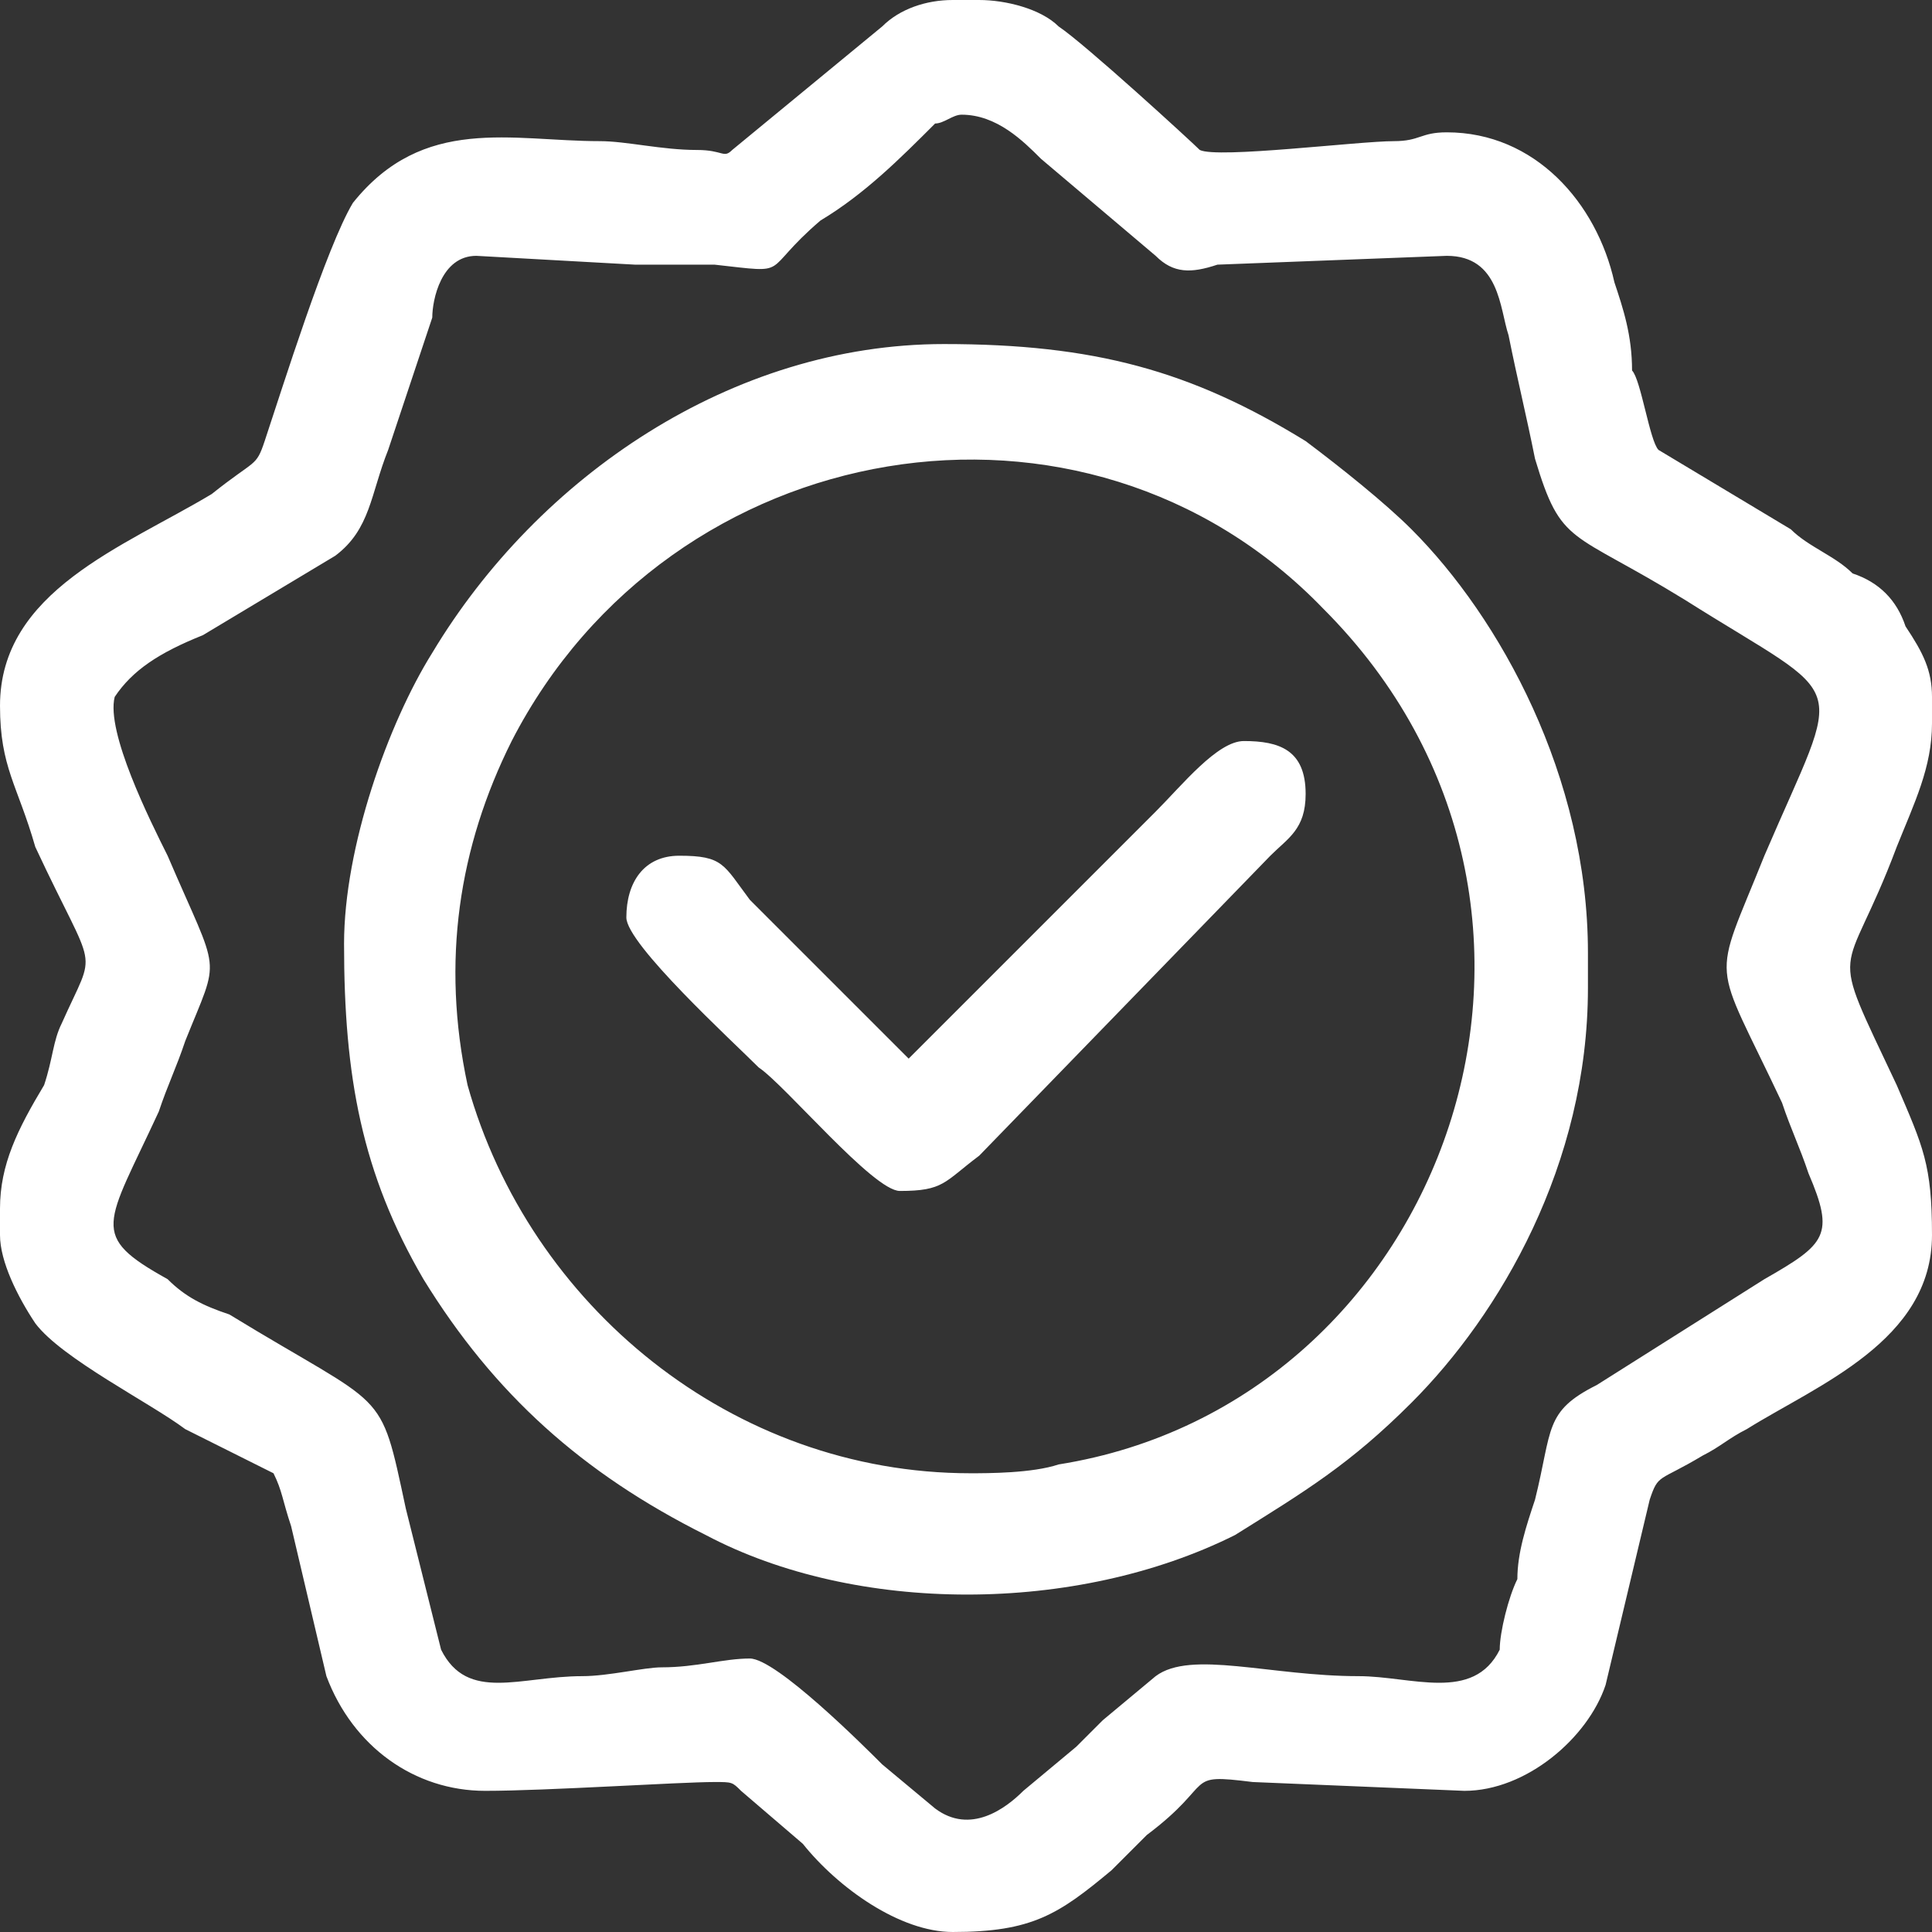 <?xml version="1.0" encoding="UTF-8"?>
<!DOCTYPE svg PUBLIC "-//W3C//DTD SVG 1.1//EN" "http://www.w3.org/Graphics/SVG/1.1/DTD/svg11.dtd">
<!-- Creator: CorelDRAW 2021 (64-Bit) -->
<svg xmlns="http://www.w3.org/2000/svg" xml:space="preserve" width="33px" height="33px" version="1.1" shape-rendering="geometricPrecision" text-rendering="geometricPrecision" image-rendering="optimizeQuality" fill-rule="evenodd" clip-rule="evenodd"
viewBox="0 0 2190 2190"
 xmlns:xlink="http://www.w3.org/1999/xlink"
 xmlns:xodm="http://www.corel.com/coreldraw/odm/2003">
 <rect x="0" y="0" width="2190" height="2190" fill="#333333" stroke="none"/>
 <g id="Layer_x0020_1">
  <path fill="white" d="M540 290l180 10c30,0 60,0 90,0 90,10 50,10 120,-50 50,-30 90,-70 130,-110 10,0 20,-10 30,-10 40,0 70,30 90,50l130 110c20,20 40,20 70,10l260 -10c60,0 60,60 70,90 10,50 20,90 30,140 30,100 40,80 170,160 190,120 180,80 90,290 -60,150 -60,110 20,280 10,30 20,50 30,80 30,70 20,80 -50,120l-190 120c-60,30 -50,50 -70,130 -10,30 -20,60 -20,90 -10,20 -20,60 -20,80 -30,60 -100,30 -160,30 -100,0 -190,-30 -230,0l-60 50c-10,10 -20,20 -30,30l-60 50c-20,20 -60,50 -100,20l-60 -50c-20,-20 -120,-120 -150,-120 -30,0 -60,10 -100,10 -20,0 -60,10 -90,10 -70,0 -130,30 -160,-30l-40 -160c-30,-140 -20,-110 -200,-220 -30,-10 -50,-20 -70,-40 -90,-50 -70,-60 -10,-190 10,-30 20,-50 30,-80 40,-100 40,-70 -20,-210 -20,-40 -70,-140 -60,-180 20,-30 50,-50 100,-70l150 -90c40,-30 40,-70 60,-120l50 -150c0,-20 10,-70 50,-70zm490 910l-180 -180c-30,-40 -30,-50 -80,-50 -40,0 -60,30 -60,70 0,30 120,140 150,170 30,20 130,140 160,140 50,0 50,-10 90,-40l330 -340c20,-20 40,-30 40,-70 0,-50 -30,-60 -70,-60 -30,0 -70,50 -100,80 -40,40 -260,260 -280,280zm70 470c-270,0 -500,-190 -570,-440 -30,-140 -10,-270 50,-390 180,-350 650,-430 920,-150 340,340 140,900 -300,970 -30,10 -80,10 -100,10zm-710 -600c0,150 20,260 90,380 80,130 180,220 320,290 170,90 420,90 600,0 80,-50 130,-80 200,-150 100,-100 200,-270 200,-470l0 -40c0,-200 -100,-380 -200,-480 -30,-30 -80,-70 -120,-100 -130,-80 -240,-110 -410,-110 -240,0 -460,150 -580,350 -50,80 -100,220 -100,330zm690 -1070l30 0c30,0 70,10 90,30 30,20 150,130 160,140 20,10 180,-10 220,-10 30,0 30,-10 60,-10 100,0 170,80 190,170 10,30 20,60 20,100 10,10 20,80 30,90l150 90c20,20 50,30 70,50 30,10 50,30 60,60 20,30 30,50 30,80l0 30c0,50 -20,90 -40,140 -60,160 -80,100 0,270 30,70 40,90 40,170 0,120 -130,170 -210,220 -20,10 -30,20 -50,30 -50,30 -50,20 -60,50l-50 210c-20,60 -90,120 -160,120l-240 -10c-80,-10 -40,0 -120,60l-40 40c-60,50 -90,70 -180,70 -60,0 -130,-50 -170,-100l-70 -60c-10,-10 -10,-10 -30,-10 -40,0 -190,10 -260,10 -80,0 -150,-50 -180,-130l-40 -170c-10,-30 -10,-40 -20,-60l-100 -50c-40,-30 -140,-80 -170,-120 -20,-30 -40,-70 -40,-100l0 -30c0,-50 20,-90 50,-140 10,-30 10,-50 20,-70 40,-90 40,-50 -30,-200 -20,-70 -40,-90 -40,-160 0,-130 140,-180 240,-240 50,-40 50,-30 60,-60 20,-60 70,-220 100,-270 80,-100 180,-70 280,-70 30,0 70,10 110,10 30,0 30,10 40,0l170 -140c20,-20 50,-30 80,-30z"/>
 </g>
</svg>
